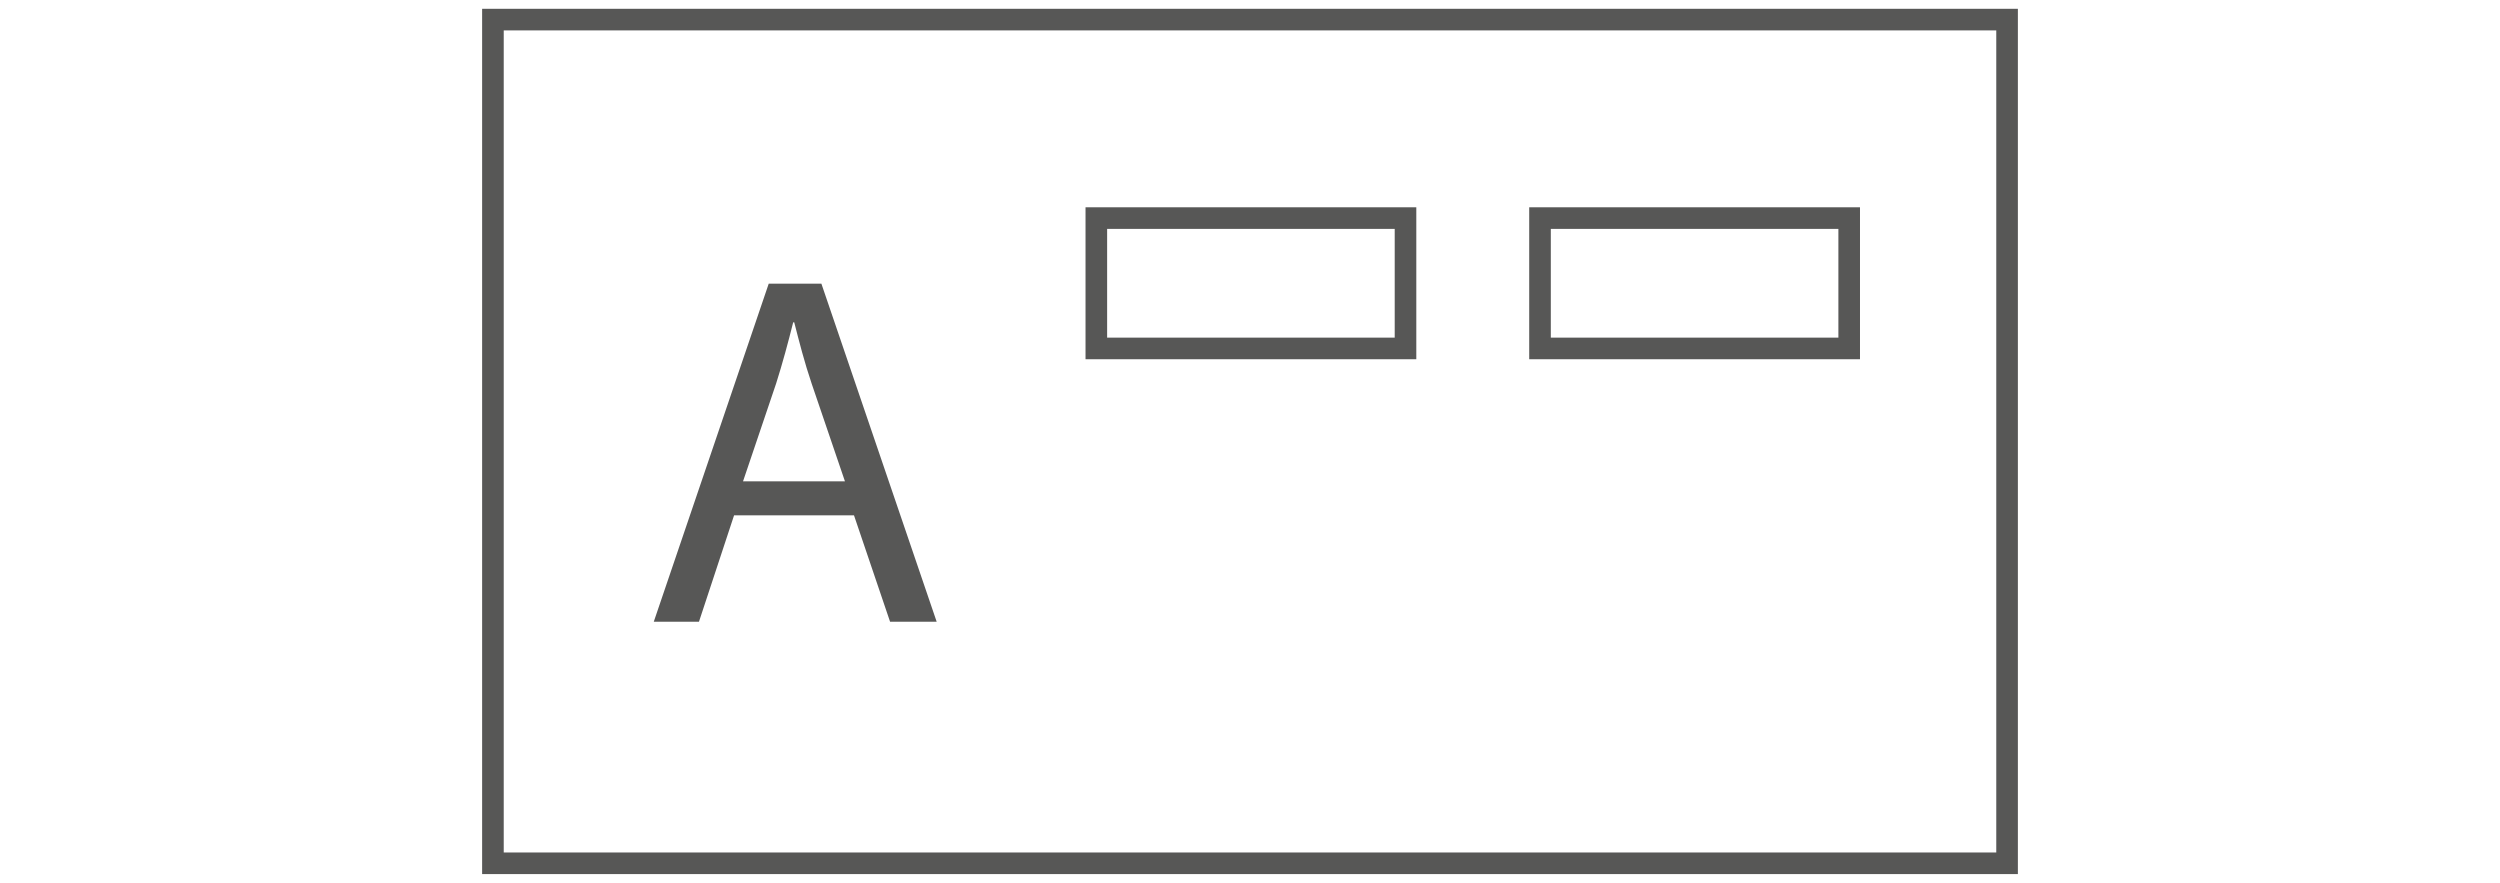 <svg xmlns="http://www.w3.org/2000/svg" id="Warstwa_1" data-name="Warstwa 1" viewBox="0 0 463 163.5"><defs><style>      .cls-1 {        fill: #575756;      }      .cls-2 {        fill: none;        stroke: #575756;        stroke-miterlimit: 10;        stroke-width: 4px;      }    </style></defs><rect class="cls-2" x="91.29" y="3.63" width="280.42" height="156.25"></rect><rect class="cls-2" x="285.21" y="40.39" width="57.26" height="24.14"></rect><rect class="cls-2" x="203.04" y="40.39" width="57.26" height="24.14"></rect><path class="cls-1" d="m135.95,95.44l-6.5,19.7h-8.37l21.29-62.61h9.75l21.35,62.61h-8.63l-6.68-19.7h-22.2Zm20.53-6.31l-6.14-18.02c-1.38-4.08-2.32-7.8-3.25-11.42h-.19c-.93,3.71-1.95,7.52-3.16,11.33l-6.13,18.12h18.86Z"></path></svg>